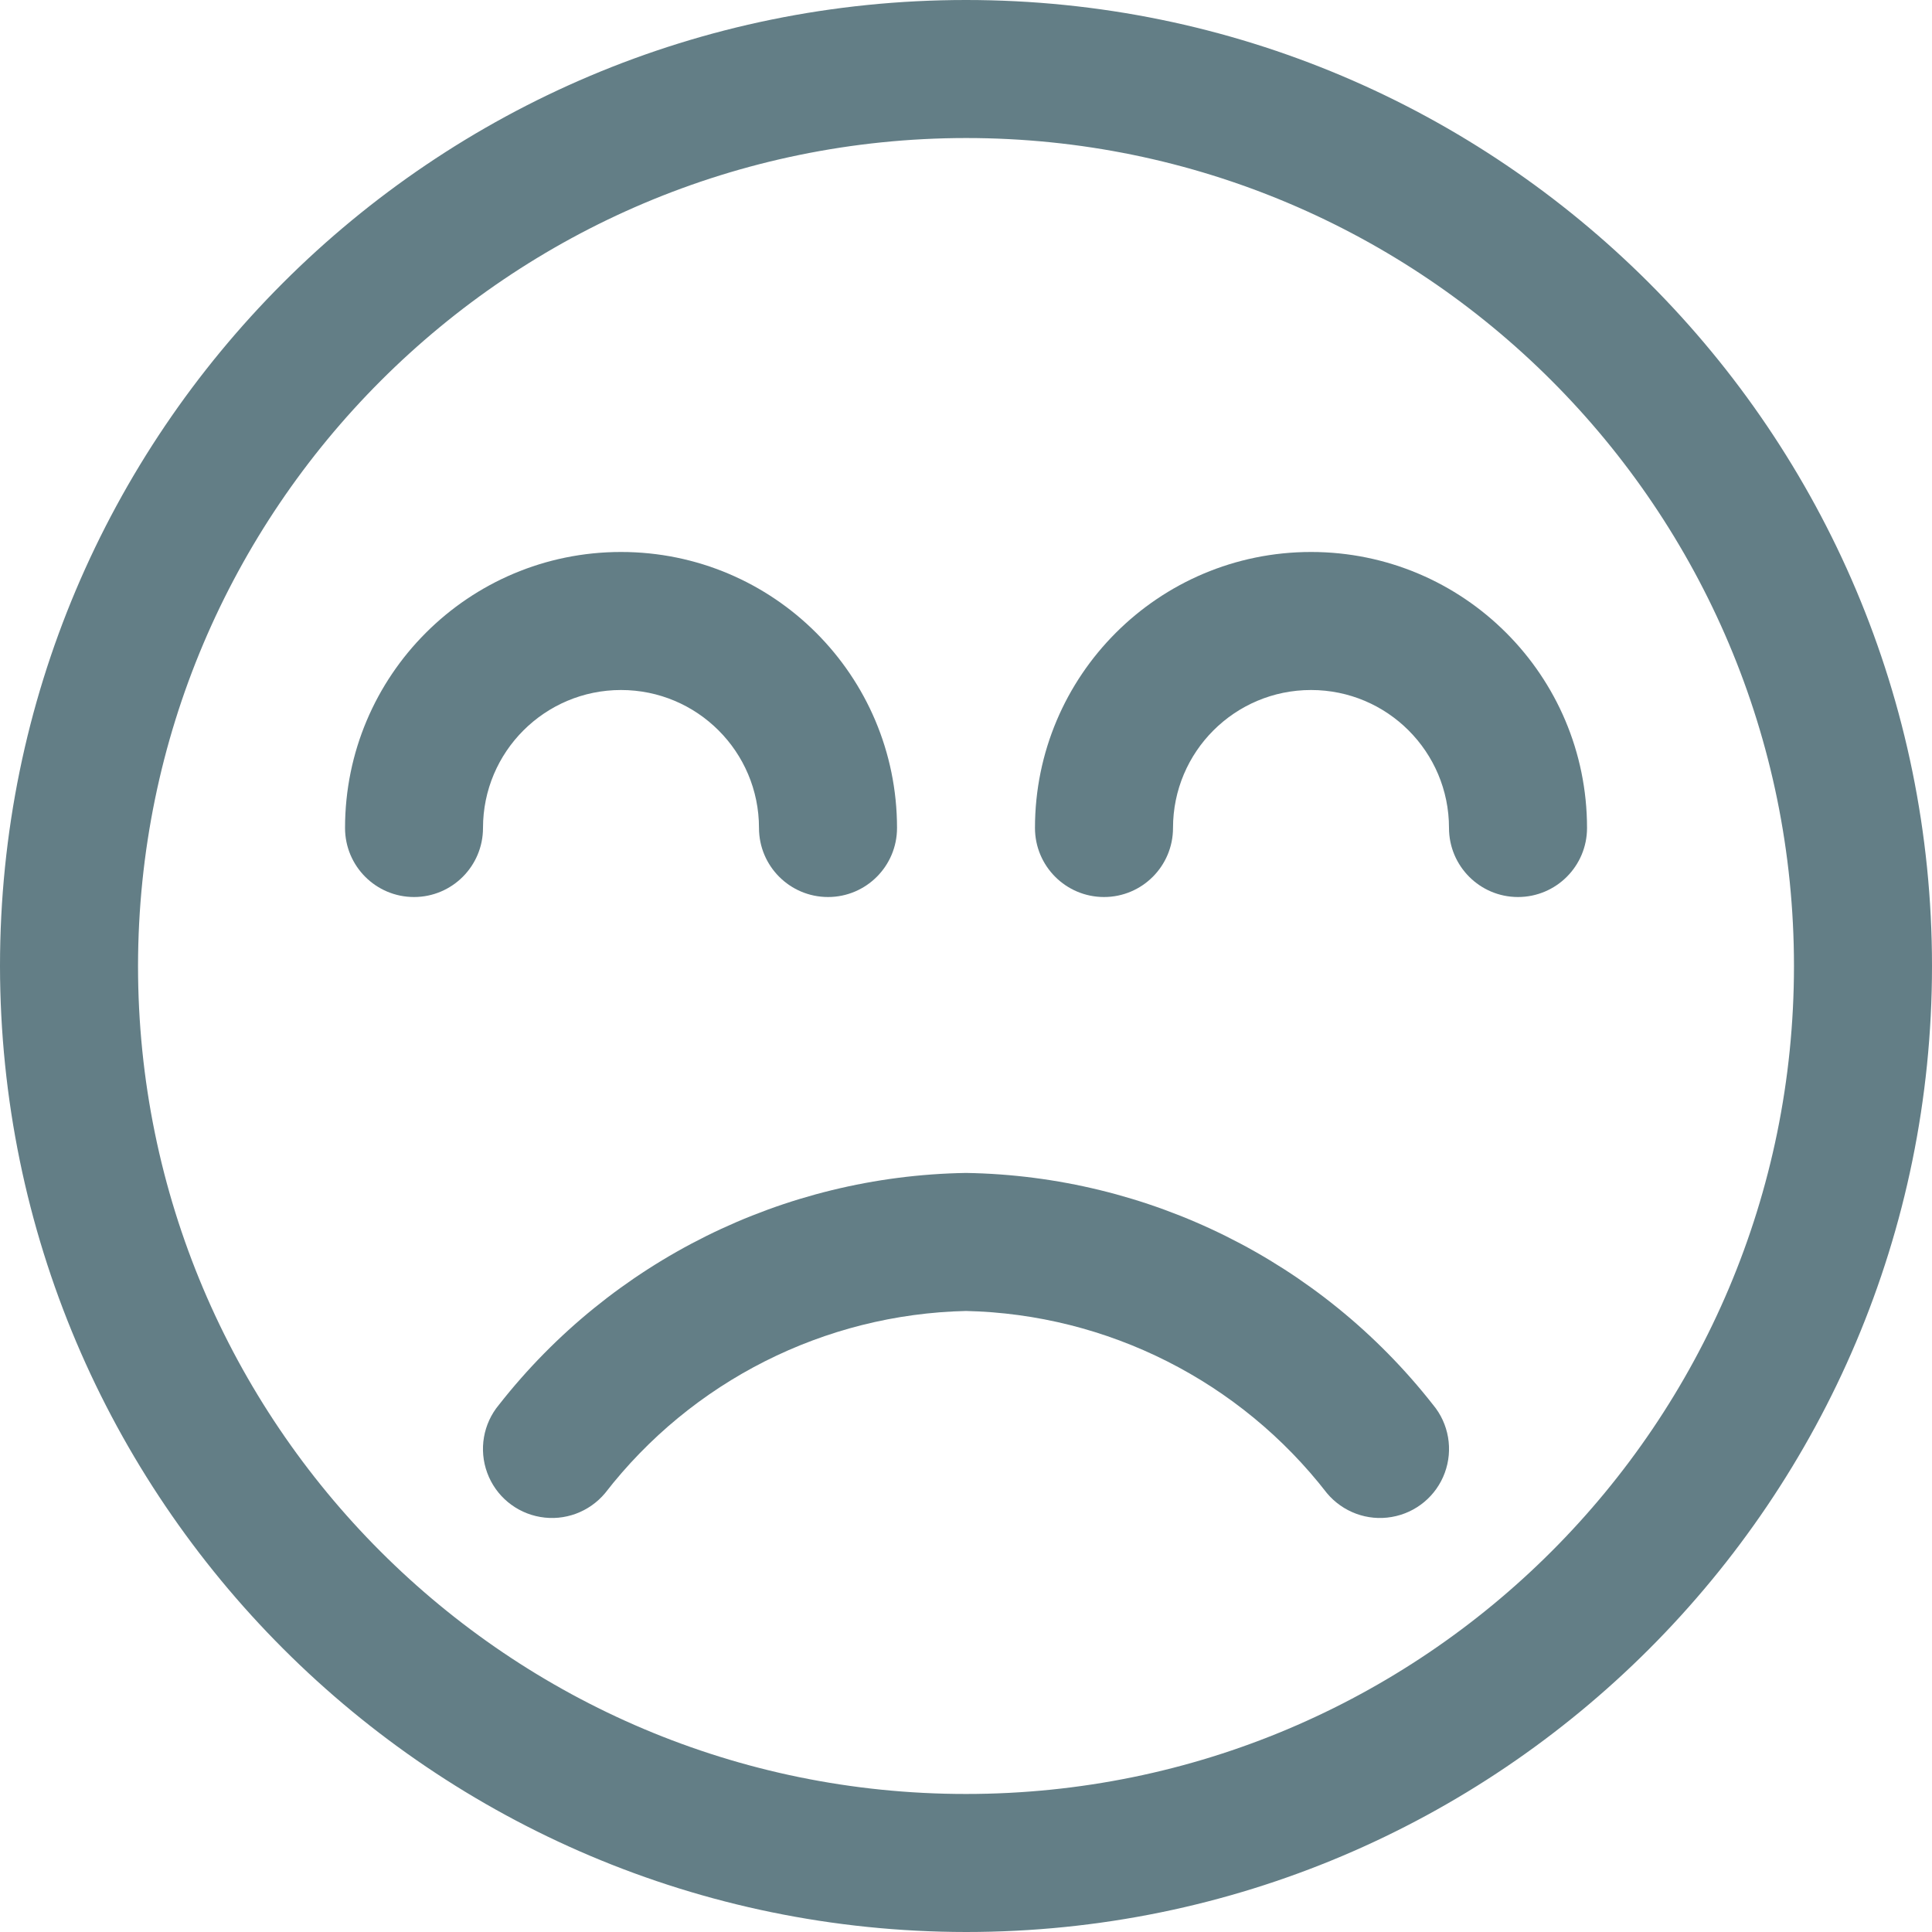 <svg width="27" height="27" viewBox="0 0 27 27" fill="none" xmlns="http://www.w3.org/2000/svg">
<path d="M13.5 27C20.956 27 27 20.956 27 13.5C27 6.044 20.956 0 13.5 0C6.044 0 0 6.044 0 13.5C0.008 20.953 6.047 26.992 13.5 27ZM13.5 1.929C19.891 1.929 25.071 7.109 25.071 13.5C25.071 19.891 19.891 25.071 13.5 25.071C7.109 25.071 1.929 19.891 1.929 13.5C1.935 7.112 7.112 1.935 13.5 1.929Z" fill="#637E86"/>
<path d="M6.75 11.571C6.75 10.506 7.614 9.643 8.679 9.643C9.744 9.643 10.607 10.506 10.607 11.571C10.607 12.104 11.039 12.536 11.572 12.536C12.104 12.536 12.536 12.104 12.536 11.571C12.536 9.441 10.809 7.714 8.679 7.714C6.548 7.714 4.822 9.441 4.822 11.571C4.822 12.104 5.253 12.536 5.786 12.536C6.318 12.536 6.75 12.104 6.75 11.571Z" fill="#637E86"/>
<path d="M15.429 12.536C15.961 12.536 16.393 12.104 16.393 11.571C16.393 10.506 17.256 9.643 18.322 9.643C19.387 9.643 20.25 10.506 20.25 11.571C20.25 12.104 20.682 12.536 21.214 12.536C21.747 12.536 22.179 12.104 22.179 11.571C22.179 9.441 20.452 7.714 18.322 7.714C16.191 7.714 14.464 9.441 14.464 11.571C14.464 12.104 14.896 12.536 15.429 12.536Z" fill="#637E86"/>
<path d="M8.456 20.867C8.235 21.131 7.89 21.259 7.551 21.2C7.211 21.142 6.928 20.907 6.809 20.583C6.69 20.26 6.752 19.897 6.973 19.632C8.549 17.623 10.947 16.433 13.5 16.392C16.053 16.433 18.451 17.623 20.027 19.632C20.248 19.897 20.31 20.26 20.191 20.583C20.072 20.907 19.789 21.142 19.449 21.2C19.11 21.259 18.765 21.131 18.544 20.867C17.332 19.302 15.479 18.366 13.5 18.321C11.521 18.366 9.668 19.302 8.456 20.867Z" fill="#637E86"/>
</svg>
